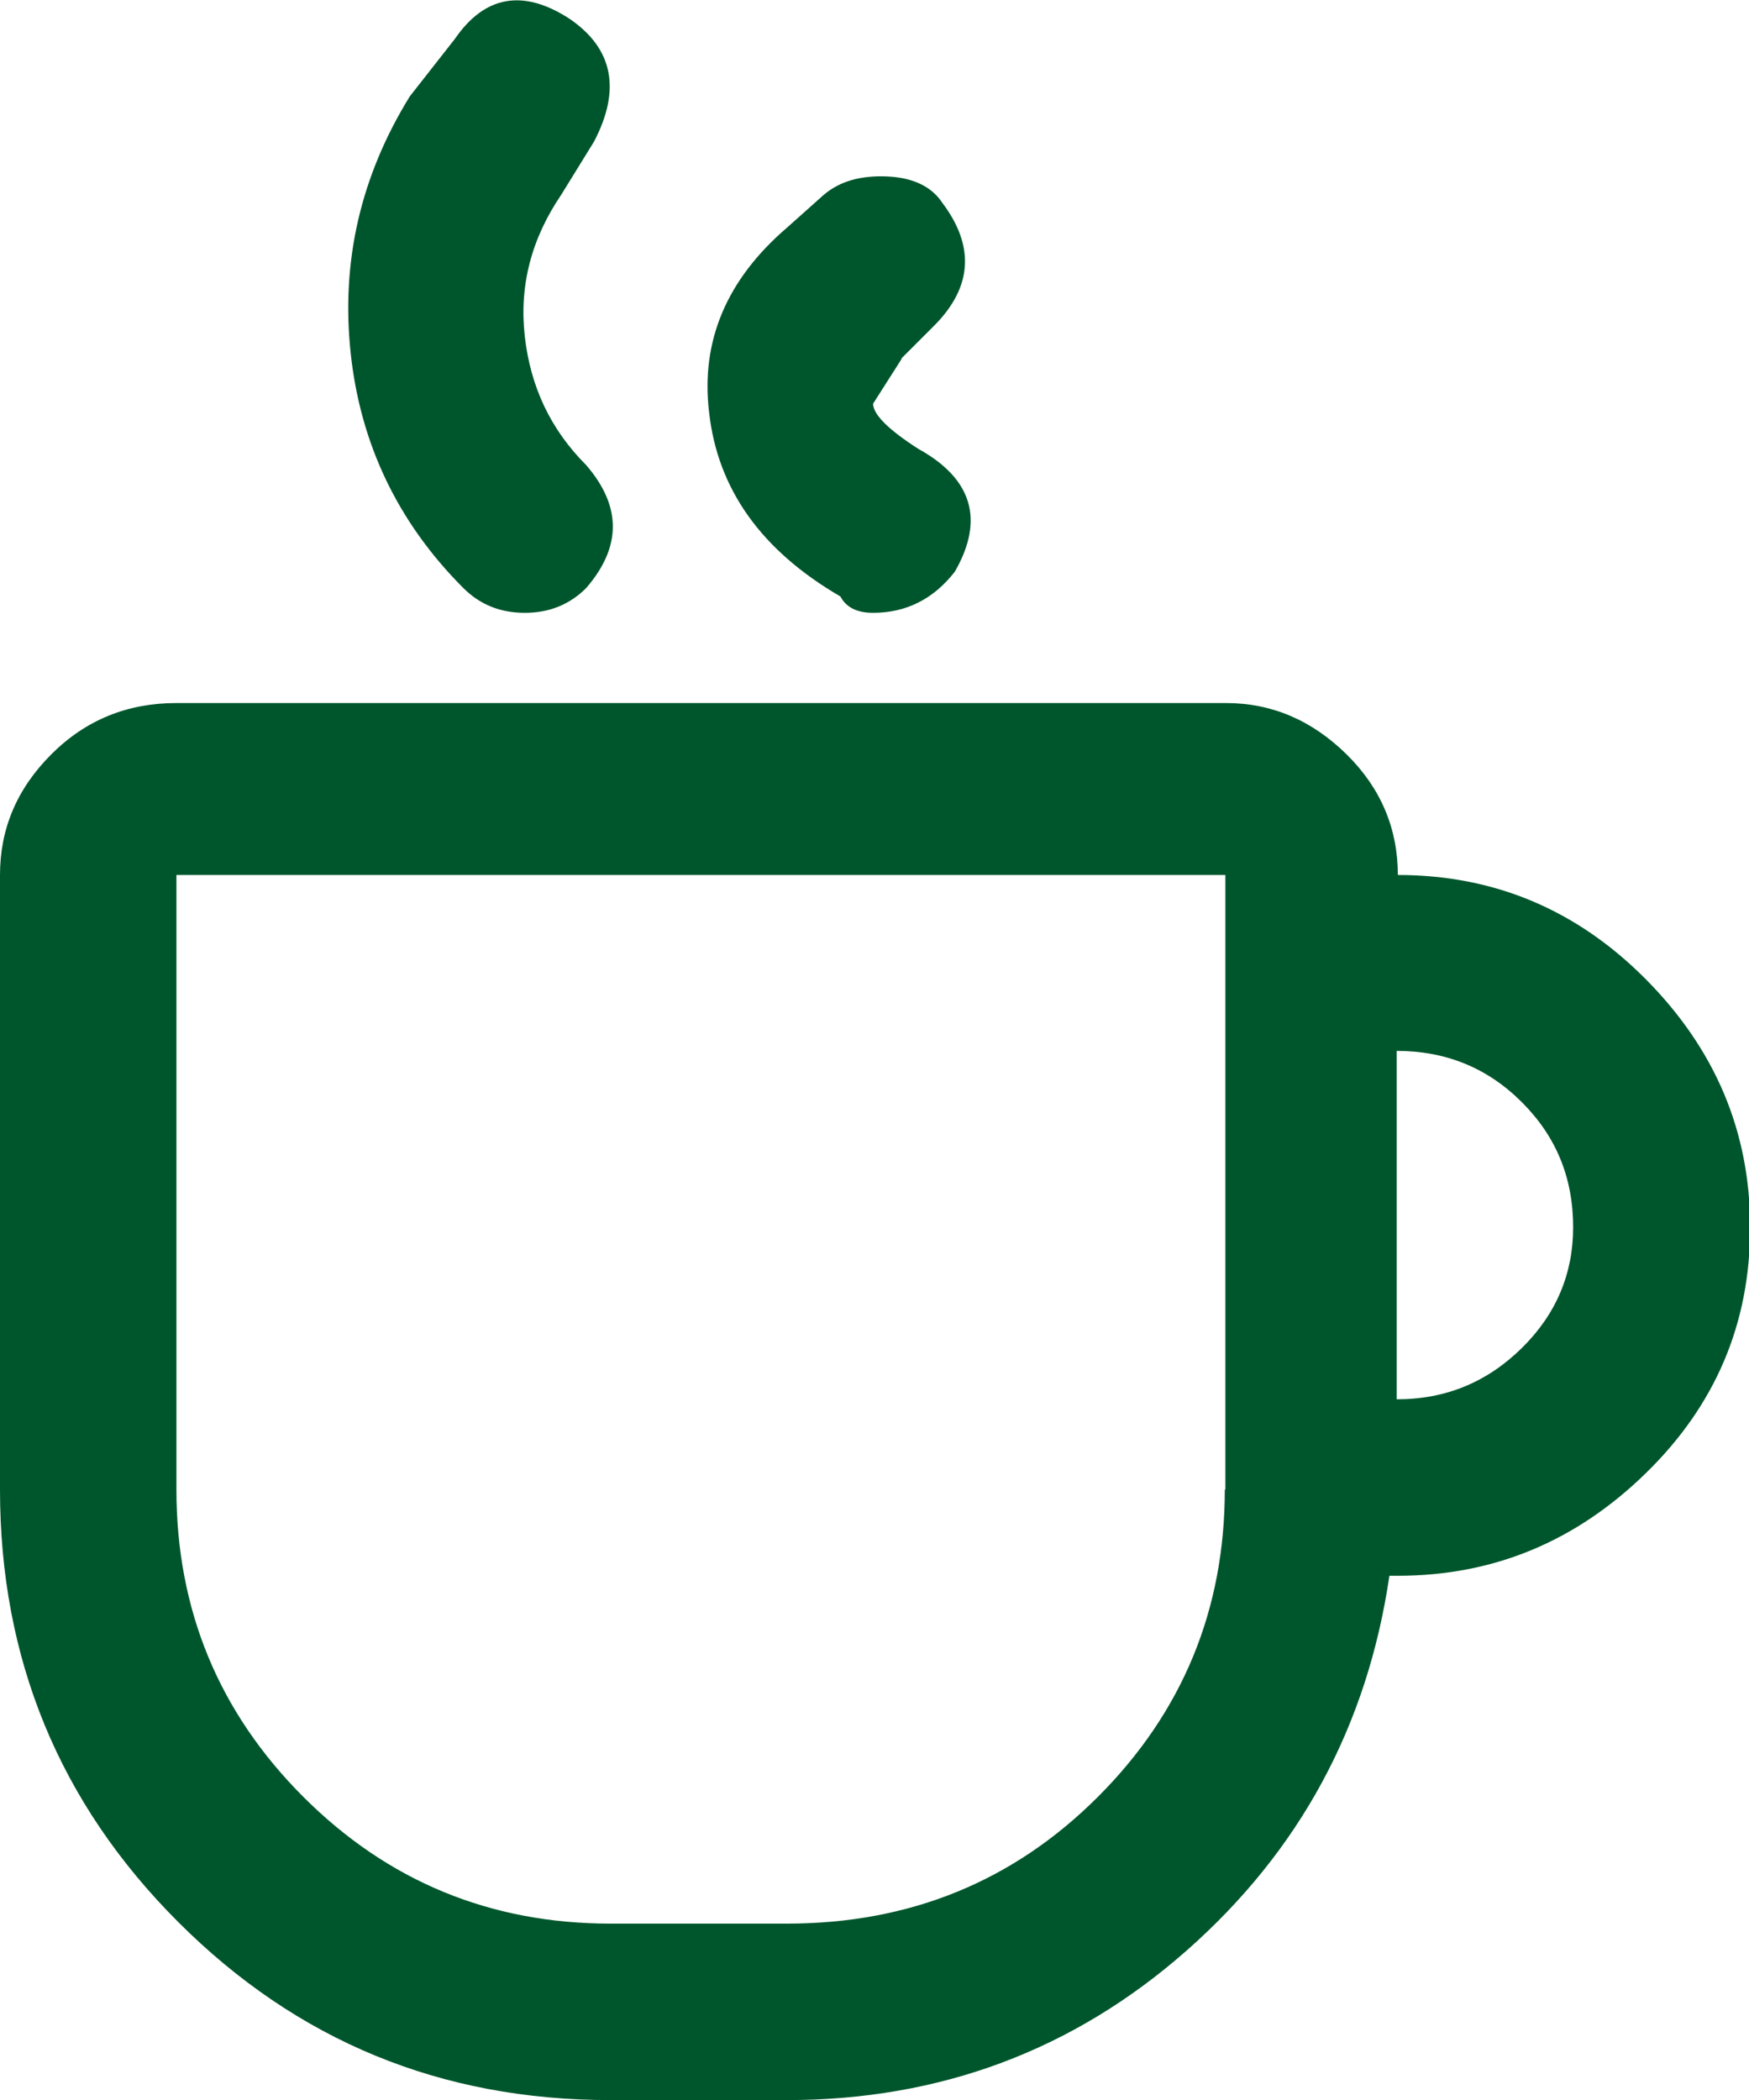 <svg xmlns="http://www.w3.org/2000/svg" id="Layer_2" data-name="Layer 2" viewBox="0 0 31.03 37.25"><defs><style>      .cls-1 {        fill: #00562c;        stroke-width: 0px;      }    </style></defs><g id="Layer_1-2" data-name="Layer 1"><path class="cls-1" d="M0,15.52v10.9c0,3,1.05,5.56,3.16,7.67s4.66,3.16,7.67,3.16h3.13c2.71,0,5.08-.88,7.09-2.65,2.01-1.77,3.21-3.99,3.6-6.65h.15c1.7,0,3.16-.61,4.4-1.82s1.85-2.66,1.85-4.36-.62-3.16-1.85-4.4-2.7-1.85-4.4-1.85c0-.82-.3-1.54-.91-2.14s-1.32-.91-2.14-.91H3.13c-.87,0-1.61.3-2.22.91-.61.61-.91,1.32-.91,2.14ZM24.78,18.64c.87,0,1.61.3,2.22.91s.91,1.34.91,2.22c0,.82-.3,1.54-.91,2.14s-1.34.91-2.22.91v-6.18ZM21.73,26.42c0,2.13-.75,3.95-2.25,5.45-1.5,1.5-3.34,2.25-5.52,2.25h-3.13c-2.13,0-3.95-.75-5.45-2.25-1.5-1.5-2.25-3.32-2.25-5.45v-10.9h18.61v10.9ZM10.54,2.51c.48-.92.34-1.65-.44-2.18-.82-.53-1.5-.41-2.03.36l-.8,1.02c-.87,1.41-1.22,2.92-1.05,4.54.17,1.62.84,3.02,2,4.18.29.29.65.44,1.09.44s.8-.15,1.09-.44c.63-.73.63-1.45,0-2.18-.63-.63-.99-1.39-1.09-2.29-.1-.9.12-1.73.65-2.51l.58-.94ZM15.99,6.36l.58-.58c.68-.68.73-1.41.15-2.18-.19-.29-.52-.45-.98-.47s-.84.08-1.13.33l-.65.58c-1.07.92-1.53,2.01-1.38,3.27.15,1.36.92,2.45,2.33,3.27.1.19.29.29.58.29.58,0,1.07-.24,1.45-.73.53-.92.31-1.65-.65-2.18-.53-.34-.8-.61-.8-.8l.51-.8Z"></path></g></svg>